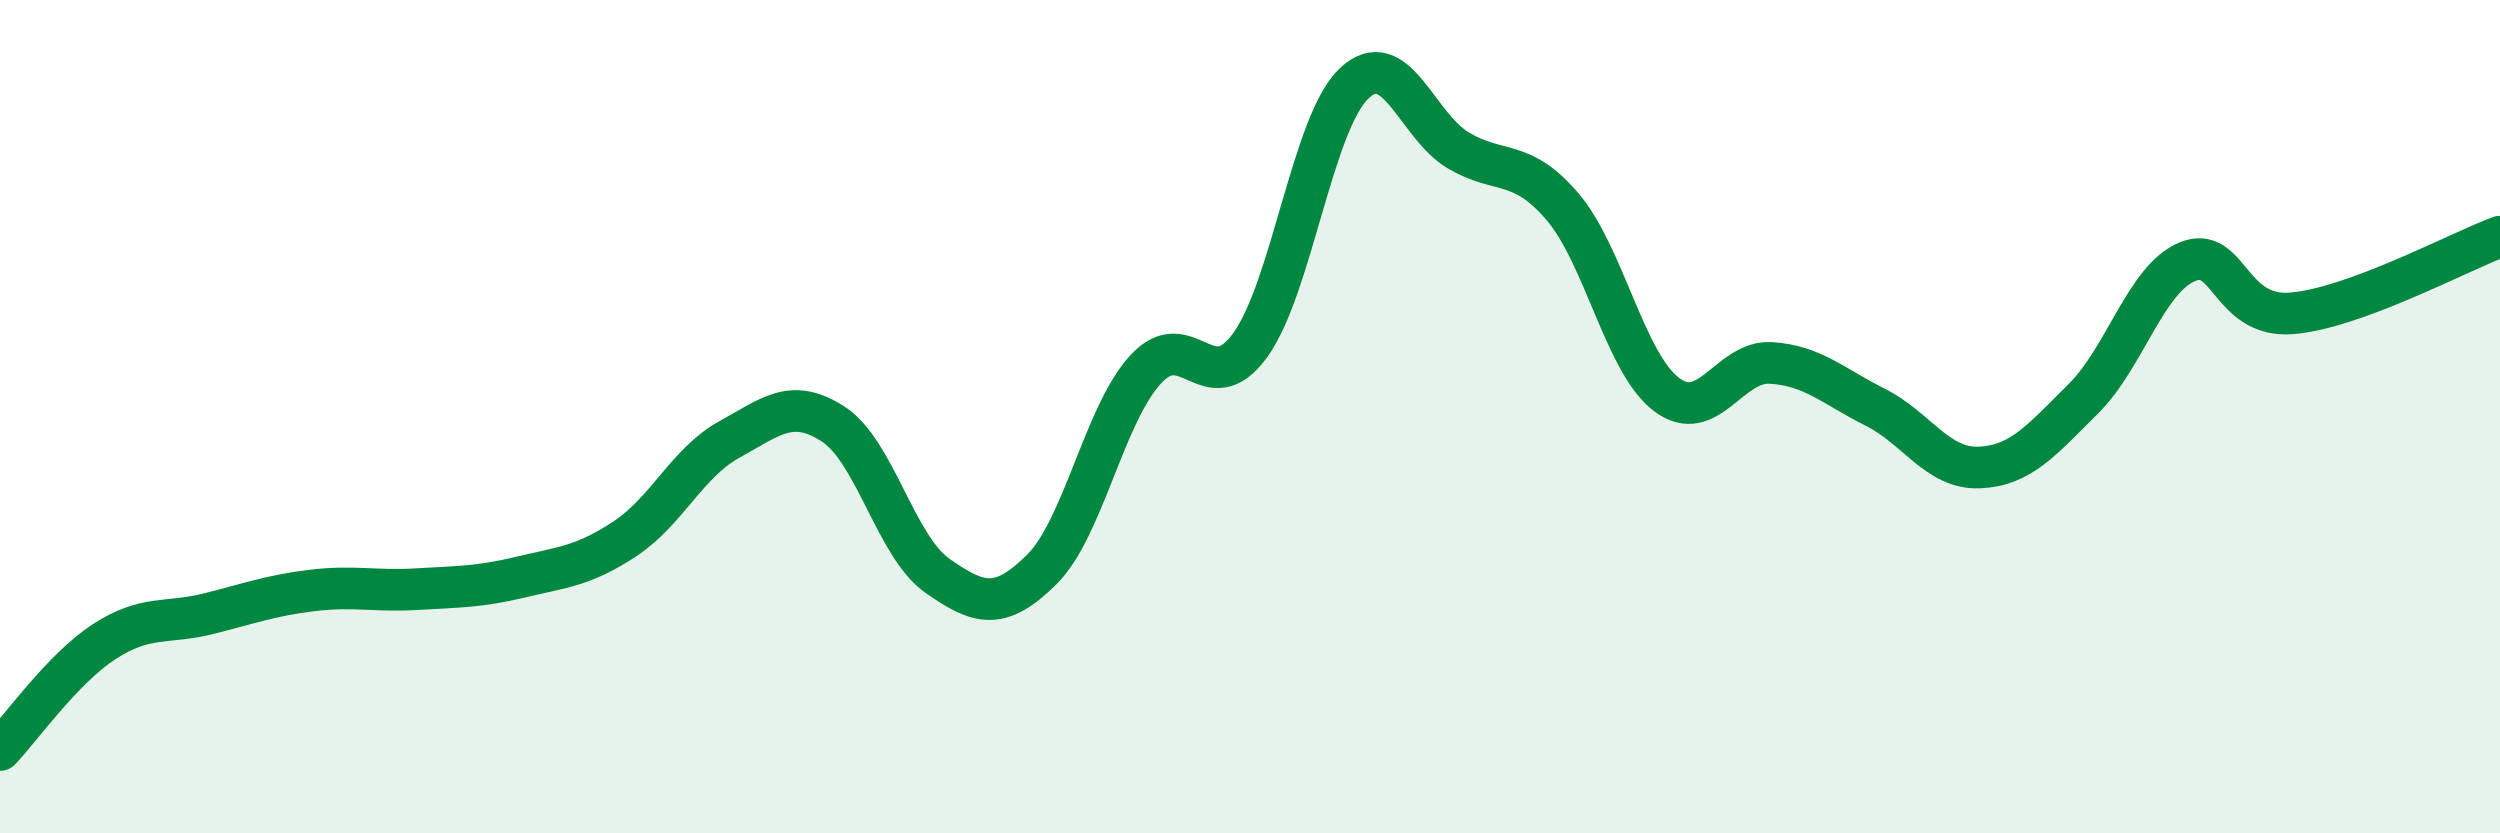
    <svg width="60" height="20" viewBox="0 0 60 20" xmlns="http://www.w3.org/2000/svg">
      <path
        d="M 0,18 C 0.5,17.48 1.5,16.05 2.5,15.4 C 3.5,14.75 4,14.98 5,14.73 C 6,14.48 6.5,14.29 7.5,14.17 C 8.5,14.05 9,14.2 10,14.14 C 11,14.08 11.5,14.09 12.5,13.85 C 13.5,13.61 14,13.59 15,12.93 C 16,12.27 16.5,11.1 17.5,10.55 C 18.5,10 19,9.53 20,10.18 C 21,10.83 21.5,13.12 22.5,13.82 C 23.5,14.52 24,14.66 25,13.67 C 26,12.68 26.5,9.94 27.5,8.86 C 28.5,7.78 29,9.66 30,8.29 C 31,6.92 31.5,2.94 32.5,2 C 33.5,1.06 34,3.02 35,3.61 C 36,4.2 36.5,3.79 37.5,4.96 C 38.5,6.13 39,8.72 40,9.47 C 41,10.22 41.5,8.65 42.5,8.71 C 43.5,8.77 44,9.27 45,9.77 C 46,10.27 46.5,11.26 47.5,11.22 C 48.5,11.18 49,10.56 50,9.57 C 51,8.58 51.5,6.69 52.5,6.28 C 53.5,5.87 53.5,7.64 55,7.52 C 56.5,7.4 59,6.05 60,5.68L60 20L0 20Z"
        fill="#008740"
        opacity="0.1"
        stroke-linecap="round"
        stroke-linejoin="round"
      />
      <path
        d="M 0,18 C 0.5,17.48 1.5,16.05 2.5,15.4 C 3.5,14.75 4,14.98 5,14.73 C 6,14.48 6.5,14.29 7.5,14.17 C 8.5,14.05 9,14.2 10,14.14 C 11,14.08 11.5,14.09 12.5,13.85 C 13.5,13.61 14,13.59 15,12.93 C 16,12.27 16.5,11.1 17.5,10.55 C 18.5,10 19,9.53 20,10.18 C 21,10.83 21.5,13.12 22.5,13.82 C 23.5,14.52 24,14.66 25,13.67 C 26,12.68 26.5,9.94 27.5,8.86 C 28.5,7.78 29,9.66 30,8.29 C 31,6.92 31.5,2.94 32.5,2 C 33.5,1.06 34,3.02 35,3.61 C 36,4.2 36.5,3.79 37.5,4.96 C 38.5,6.13 39,8.72 40,9.47 C 41,10.22 41.5,8.65 42.5,8.71 C 43.5,8.77 44,9.27 45,9.77 C 46,10.27 46.5,11.26 47.5,11.22 C 48.5,11.18 49,10.56 50,9.57 C 51,8.58 51.5,6.69 52.5,6.28 C 53.5,5.87 53.5,7.64 55,7.52 C 56.5,7.4 59,6.05 60,5.68"
        stroke="#008740"
        stroke-width="1"
        fill="none"
        stroke-linecap="round"
        stroke-linejoin="round"
      />
    </svg>
  